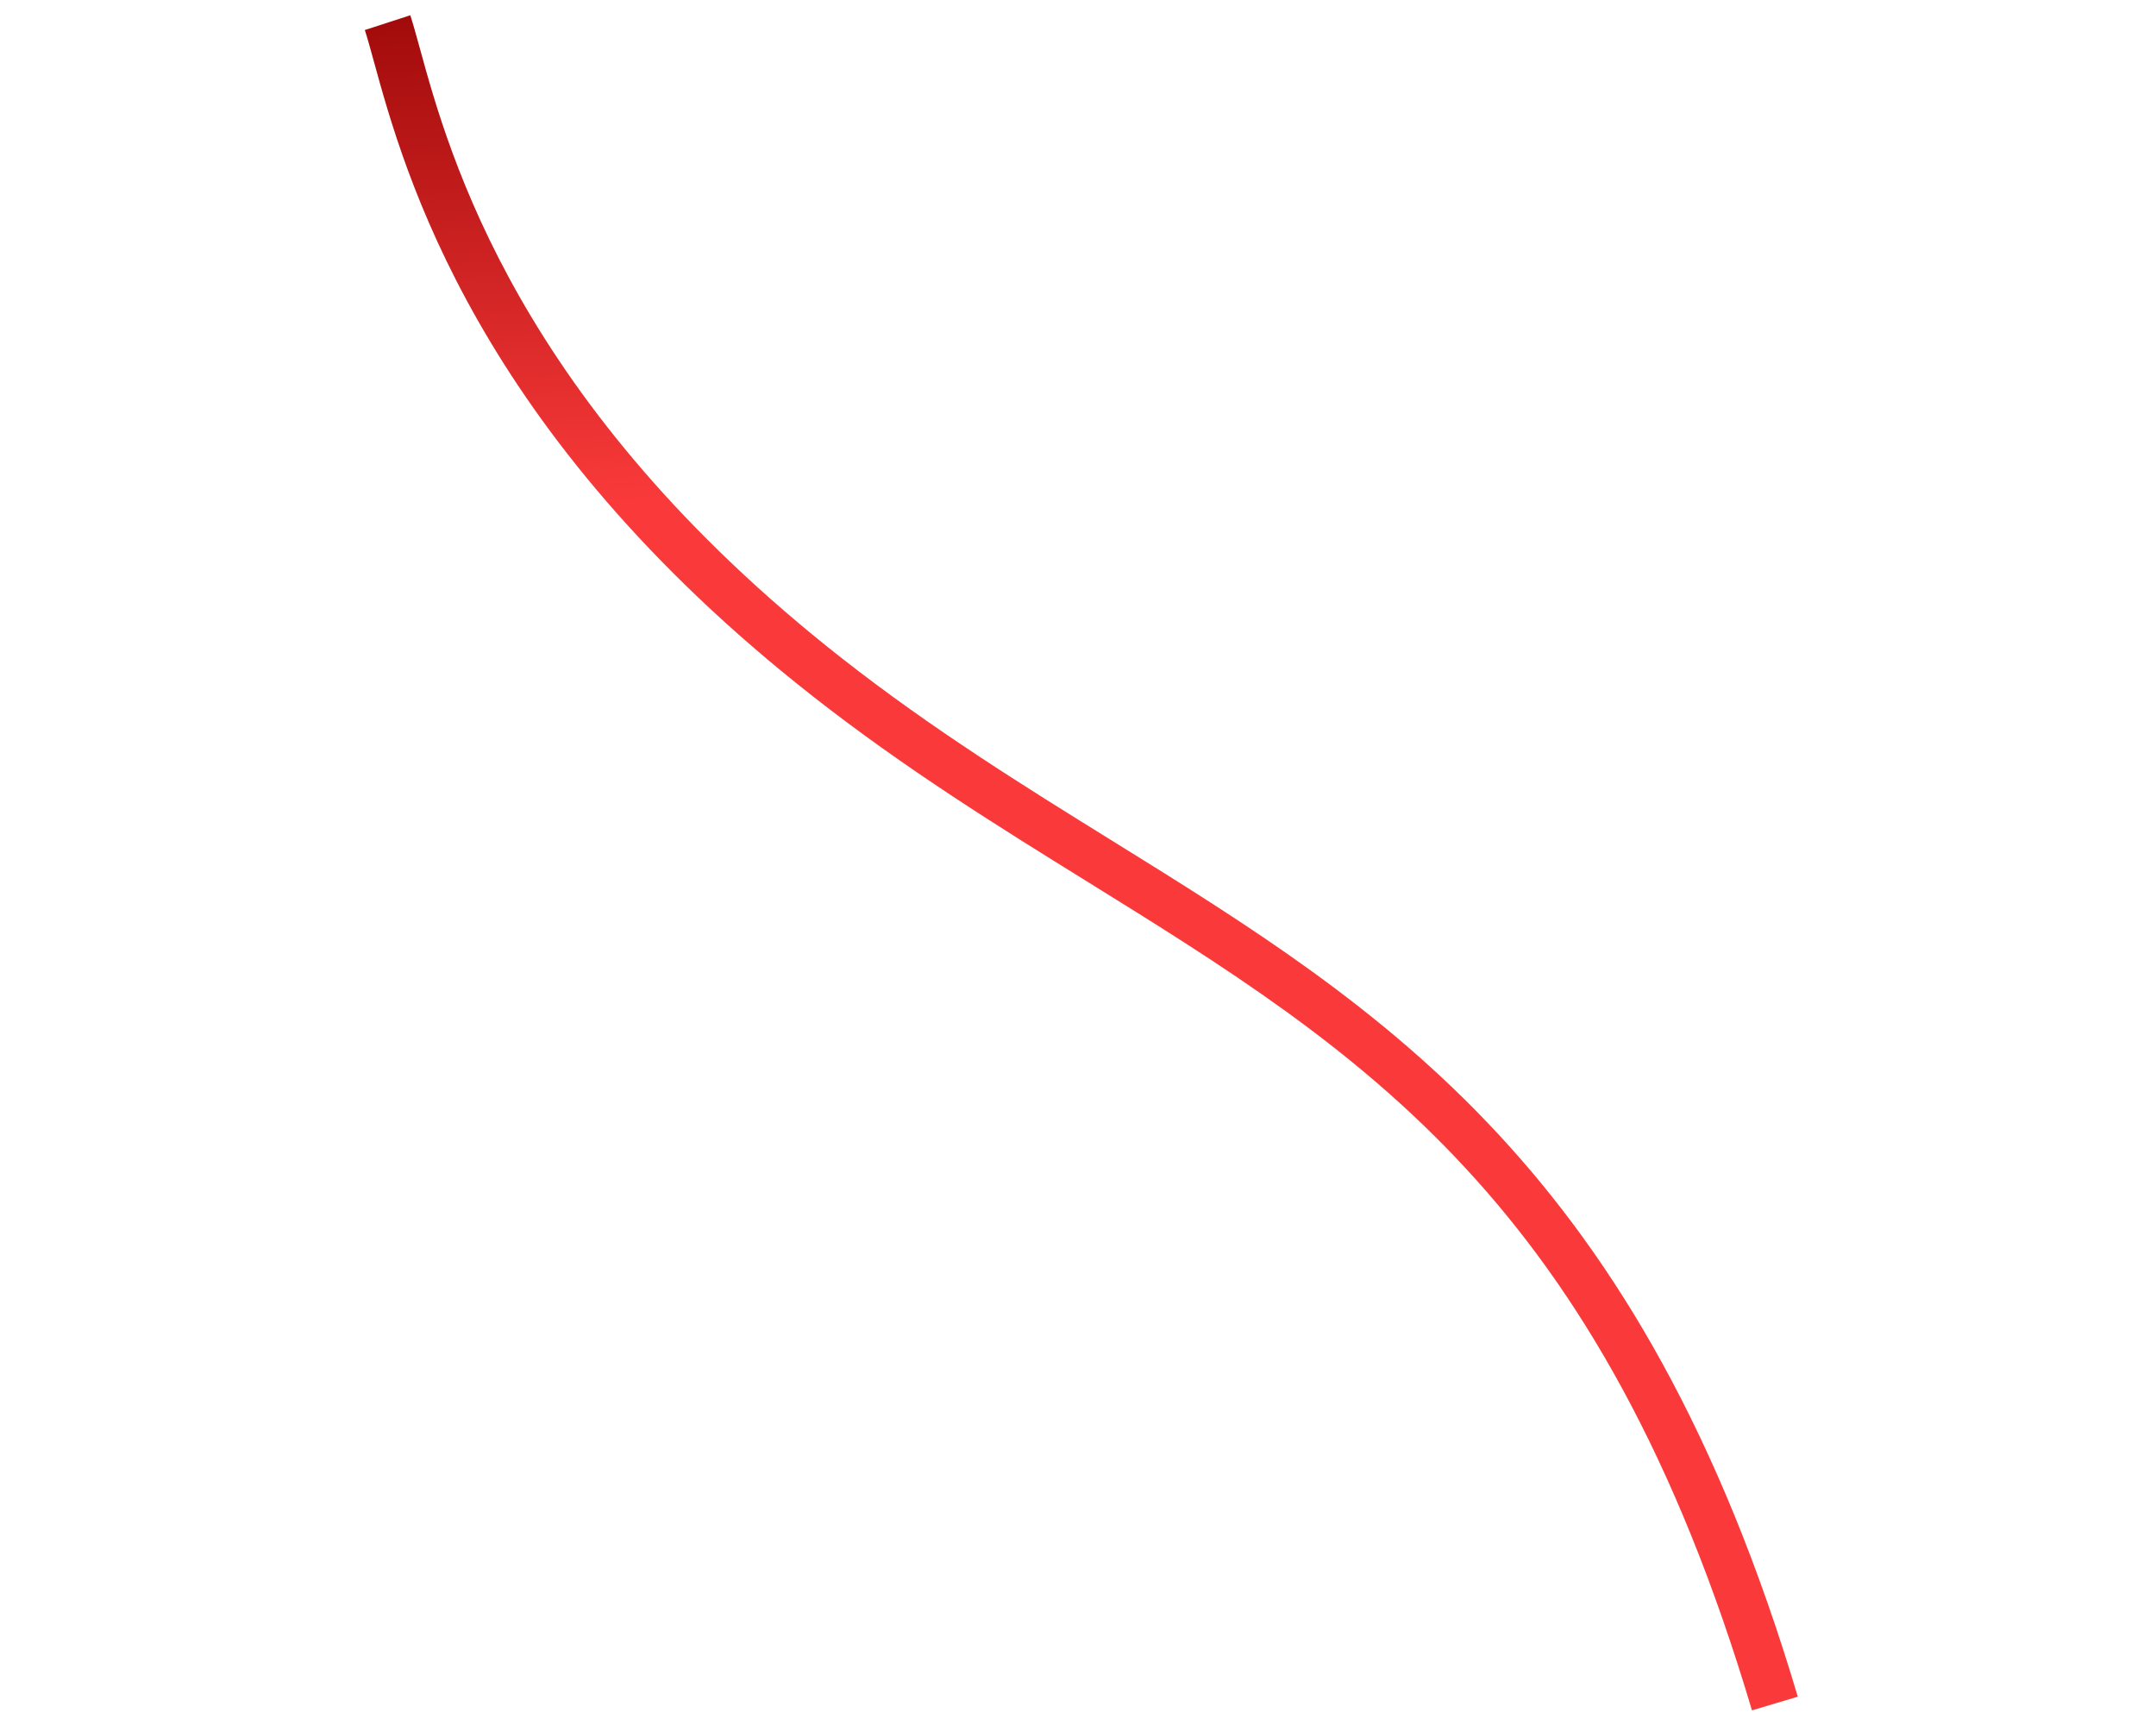<svg xmlns="http://www.w3.org/2000/svg" xmlns:xlink="http://www.w3.org/1999/xlink" width="405.762" height="323.532" viewBox="0 0 405.762 323.532">
  <defs>
    <linearGradient id="linear-gradient" x1="0.081" y1="-0.041" x2="0.282" y2="0.291" gradientUnits="objectBoundingBox">
      <stop offset="0" stop-color="#a00a0a"/>
      <stop offset="1" stop-color="#fa3a3a"/>
    </linearGradient>
  </defs>
  <path id="パス_14008" data-name="パス 14008" d="M-13402.389-6682.854c-56.9-82.578-108.022-95.135-167.216-109.675-19.222-4.721-39.1-9.6-59.867-17.2-75.72-27.688-103.595-70.027-115.5-88.107-1.339-2.033-2.465-3.747-3.432-5.079l7.281-5.289c1.032,1.421,2.238,3.248,3.667,5.418,11.414,17.337,38.145,57.936,111.073,84.6,20.3,7.424,39.937,12.247,58.923,16.91,58.439,14.354,113.638,27.913,172.479,113.309Z" transform="matrix(0.951, 0.309, -0.309, 0.951, 11010.392, 10818.58)" fill="url(#linear-gradient)"/>
</svg>
